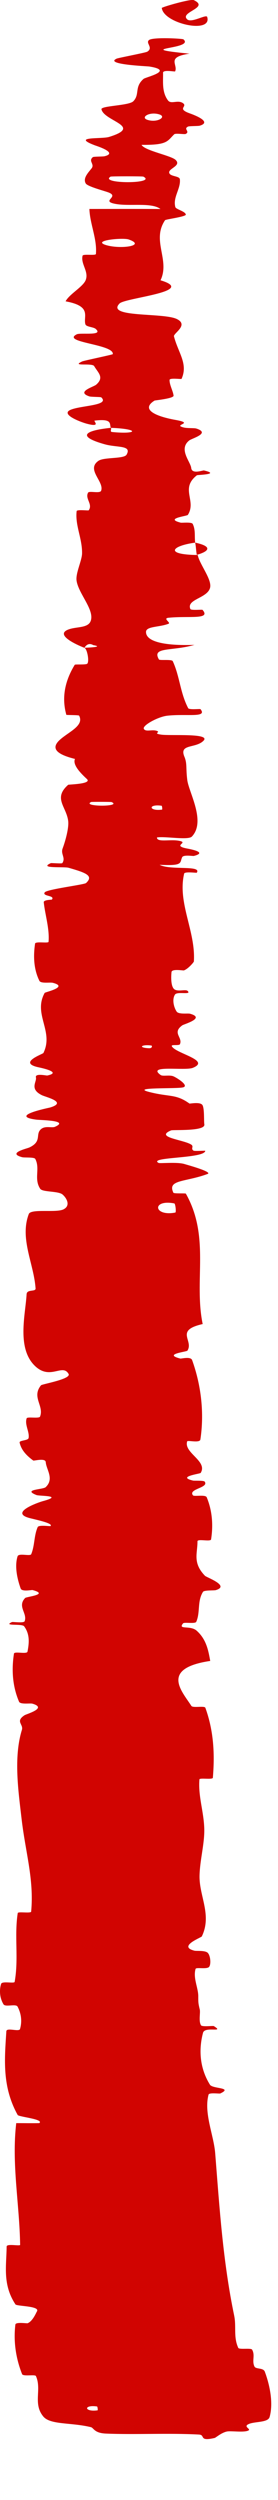 <?xml version="1.0" encoding="UTF-8"?> <svg xmlns="http://www.w3.org/2000/svg" viewBox="0 0 4.861 43.598" fill="none"><path d="M4.714 42.151C4.782 41.913 4.72 41.6 4.631 41.361C4.604 41.286 4.474 41.321 4.449 41.269C4.401 41.168 4.466 41.076 4.408 40.975C4.388 40.942 4.182 40.979 4.166 40.944C4.079 40.753 4.135 40.576 4.095 40.383C3.898 39.436 3.839 38.508 3.763 37.552C3.739 37.236 3.56 36.85 3.647 36.527C3.658 36.489 3.837 36.515 3.852 36.508C4.081 36.399 3.717 36.43 3.671 36.355C3.486 36.058 3.475 35.731 3.55 35.45C3.582 35.33 3.937 35.458 3.739 35.333C3.726 35.324 3.534 35.351 3.514 35.318C3.47 35.242 3.507 35.101 3.493 35.043C3.465 34.931 3.467 34.912 3.467 34.807C3.465 34.662 3.373 34.489 3.42 34.335C3.43 34.302 3.625 34.349 3.659 34.297C3.693 34.245 3.679 34.105 3.634 34.057C3.589 34.009 3.435 34.027 3.4 34.018C3.103 33.943 3.518 33.79 3.529 33.769C3.71 33.394 3.481 33.065 3.489 32.709C3.495 32.439 3.578 32.152 3.572 31.895C3.564 31.589 3.463 31.327 3.487 31.031C3.489 30.999 3.719 31.04 3.722 31.002C3.756 30.595 3.739 30.191 3.591 29.782C3.576 29.742 3.373 29.79 3.346 29.749C3.185 29.497 2.793 29.096 3.676 28.965C3.645 28.796 3.613 28.591 3.438 28.437C3.326 28.338 3.104 28.428 3.201 28.31C3.222 28.284 3.414 28.323 3.432 28.282C3.505 28.114 3.446 27.927 3.549 27.761C3.57 27.727 3.743 27.74 3.774 27.73C4.027 27.654 3.614 27.51 3.584 27.48C3.363 27.251 3.455 27.088 3.453 26.879C3.453 26.83 3.683 26.892 3.691 26.845C3.729 26.603 3.714 26.351 3.615 26.112C3.593 26.058 3.395 26.103 3.374 26.077C3.284 25.964 3.658 25.947 3.579 25.838C3.563 25.815 3.394 25.825 3.375 25.82C3.085 25.751 3.499 25.703 3.509 25.686C3.637 25.479 3.208 25.337 3.273 25.136C3.281 25.112 3.494 25.171 3.504 25.103C3.572 24.652 3.522 24.171 3.36 23.72C3.335 23.65 3.173 23.696 3.153 23.692C2.845 23.614 3.261 23.576 3.277 23.554C3.392 23.376 3.048 23.202 3.544 23.09C3.387 22.327 3.679 21.577 3.25 20.816C3.245 20.806 3.041 20.819 3.032 20.8C2.921 20.568 3.238 20.618 3.629 20.473C3.727 20.437 3.261 20.311 3.227 20.3C3.101 20.26 2.796 20.293 2.772 20.28C2.581 20.173 3.586 20.208 3.589 20.068C3.587 20.064 3.402 20.078 3.384 20.066C3.327 20.029 3.401 19.994 3.338 19.957C3.192 19.872 2.704 19.833 2.991 19.713C3.028 19.698 3.598 19.733 3.573 19.607C3.563 19.557 3.577 19.336 3.541 19.273C3.505 19.21 3.321 19.249 3.313 19.245C3.073 19.073 2.971 19.135 2.613 19.044C2.256 18.954 3.111 18.993 3.207 18.961C3.302 18.929 3.104 18.802 3.035 18.771C2.966 18.74 2.848 18.775 2.809 18.747C2.555 18.565 3.235 18.678 3.372 18.622C3.696 18.49 3.064 18.371 3.004 18.244C2.988 18.209 3.132 18.24 3.146 18.21C3.2 18.09 3.003 18.014 3.187 17.881C3.217 17.859 3.601 17.755 3.322 17.678C3.282 17.668 3.124 17.693 3.089 17.641C3.037 17.564 3.006 17.425 3.06 17.344C3.1 17.284 3.359 17.358 3.28 17.28C3.244 17.246 3.091 17.306 3.037 17.241C2.983 17.176 2.993 17.014 2.999 16.952C3.006 16.89 3.202 16.928 3.216 16.923C3.293 16.895 3.39 16.778 3.39 16.767C3.424 16.24 3.1 15.747 3.22 15.235C3.229 15.195 3.437 15.225 3.441 15.219C3.531 15.083 2.975 15.181 2.791 15.081C3.214 15.103 3.138 15.045 3.186 14.948C3.21 14.902 3.373 14.931 3.39 14.927C3.64 14.862 3.32 14.807 3.254 14.794C3.014 14.743 3.3 14.698 3.139 14.664C2.979 14.63 2.741 14.697 2.745 14.604C2.897 14.581 3.291 14.657 3.356 14.588C3.604 14.325 3.303 13.82 3.275 13.605C3.247 13.39 3.276 13.321 3.224 13.195C3.129 12.967 3.421 13.056 3.558 12.918C3.695 12.78 2.972 12.835 2.817 12.811C2.662 12.789 2.822 12.77 2.738 12.744C2.653 12.718 2.546 12.769 2.515 12.71C2.485 12.652 2.763 12.499 2.926 12.481C3.27 12.444 3.63 12.523 3.506 12.367C3.498 12.358 3.308 12.383 3.29 12.349C3.149 12.078 3.145 11.8 3.021 11.53C3.003 11.493 2.792 11.522 2.779 11.5C2.648 11.275 3.003 11.361 3.4 11.246C2.874 11.264 2.553 11.19 2.553 11.021C2.553 10.919 2.783 10.941 2.946 10.878C2.995 10.859 2.839 10.784 2.947 10.773C3.301 10.737 3.695 10.812 3.541 10.635C3.534 10.627 3.34 10.648 3.329 10.621C3.255 10.449 3.625 10.435 3.673 10.251C3.711 10.107 3.491 9.845 3.457 9.679C2.865 9.672 3.004 9.518 3.413 9.463C3.398 9.356 3.423 9.24 3.369 9.136C3.351 9.1 3.179 9.12 3.16 9.115C2.871 9.041 3.269 9.002 3.285 8.979C3.441 8.731 3.144 8.522 3.443 8.288C3.453 8.28 3.864 8.274 3.566 8.204C3.545 8.2 3.357 8.275 3.344 8.163C3.332 8.05 3.116 7.834 3.309 7.681C3.355 7.644 3.691 7.555 3.432 7.473C3.396 7.462 3.278 7.471 3.213 7.455C3.005 7.404 3.421 7.386 3.069 7.323C2.717 7.26 2.455 7.139 2.702 6.986C2.709 6.981 3.039 6.95 3.035 6.9C3.027 6.821 2.961 6.708 2.965 6.625C2.967 6.586 3.17 6.615 3.174 6.608C3.294 6.344 3.115 6.152 3.042 5.866C3.028 5.813 3.309 5.669 3.091 5.563C2.852 5.448 1.846 5.543 2.09 5.293C2.187 5.192 3.463 5.085 2.807 4.888C2.977 4.533 2.646 4.195 2.886 3.84C2.897 3.824 3.253 3.78 3.249 3.742C3.242 3.685 3.076 3.651 3.066 3.611C3.019 3.441 3.164 3.289 3.145 3.126C3.138 3.064 2.966 3.082 2.958 3.009C2.95 2.935 3.177 2.89 3.07 2.788C2.988 2.711 2.527 2.627 2.475 2.526C2.931 2.531 2.923 2.462 3.046 2.342C3.07 2.319 3.228 2.347 3.247 2.336C3.33 2.293 3.199 2.249 3.289 2.207C3.31 2.197 3.466 2.2 3.493 2.192C3.723 2.123 3.375 1.997 3.315 1.976C3.085 1.893 3.288 1.86 3.198 1.798C3.108 1.736 2.992 1.823 2.938 1.752C2.826 1.604 2.855 1.417 2.851 1.269C2.85 1.21 3.057 1.254 3.062 1.245C3.117 1.124 2.898 0.996 3.313 0.936C2.245 0.831 3.418 0.865 3.207 0.686C3.19 0.672 2.685 0.645 2.609 0.696C2.534 0.748 2.691 0.831 2.574 0.902C2.546 0.919 2.07 1.009 2.041 1.022C1.814 1.124 2.57 1.154 2.612 1.16C3.059 1.232 2.546 1.344 2.51 1.376C2.345 1.519 2.449 1.645 2.331 1.766C2.255 1.844 1.76 1.843 1.774 1.906C1.82 2.116 2.51 2.202 1.907 2.388C1.778 2.428 1.237 2.375 1.66 2.535C1.687 2.545 2.074 2.665 1.827 2.725C1.796 2.732 1.638 2.729 1.624 2.74C1.537 2.81 1.662 2.861 1.6 2.938C1.539 3.015 1.447 3.108 1.499 3.199C1.53 3.253 1.823 3.328 1.894 3.355C2.1 3.432 1.759 3.504 2.009 3.554C2.26 3.605 2.645 3.523 2.806 3.645C2.396 3.642 1.975 3.644 1.563 3.644C1.572 3.906 1.7 4.167 1.677 4.429C1.673 4.462 1.454 4.424 1.444 4.459C1.407 4.606 1.561 4.738 1.496 4.89C1.444 5.007 1.209 5.132 1.147 5.255C1.615 5.34 1.452 5.52 1.493 5.655C1.507 5.702 1.632 5.701 1.672 5.735C1.821 5.863 1.408 5.797 1.342 5.83C1.061 5.972 1.999 6.002 1.972 6.176C1.971 6.185 1.469 6.288 1.437 6.303C1.232 6.398 1.611 6.323 1.647 6.385C1.712 6.499 1.83 6.58 1.681 6.709C1.637 6.747 1.324 6.833 1.563 6.913C1.595 6.923 1.76 6.921 1.77 6.929C1.928 7.075 1.409 7.069 1.231 7.148C1.054 7.227 1.41 7.36 1.513 7.388C1.779 7.46 1.628 7.338 1.655 7.335C1.968 7.298 1.912 7.39 1.937 7.461C2.446 7.48 2.414 7.578 1.961 7.534C1.912 7.529 1.96 7.475 1.937 7.461C1.436 7.513 1.37 7.62 1.835 7.749C2.053 7.809 2.309 7.761 2.213 7.929C2.169 8.006 1.819 7.969 1.722 8.036C1.501 8.188 1.824 8.396 1.769 8.556C1.75 8.614 1.559 8.553 1.539 8.593C1.484 8.698 1.627 8.794 1.551 8.899C1.544 8.908 1.343 8.881 1.34 8.914C1.312 9.164 1.437 9.384 1.435 9.646C1.435 9.772 1.319 9.996 1.339 10.127C1.372 10.354 1.659 10.639 1.585 10.831C1.537 10.957 1.336 10.925 1.198 10.977C0.931 11.076 1.403 11.27 1.476 11.297C1.479 11.297 1.528 11.19 1.63 11.25C1.845 11.287 1.477 11.295 1.476 11.297C1.524 11.314 1.565 11.532 1.526 11.574C1.504 11.597 1.314 11.581 1.307 11.593C1.131 11.88 1.077 12.17 1.16 12.466C1.164 12.471 1.377 12.468 1.383 12.48C1.475 12.652 1.212 12.757 1.055 12.894C0.897 13.032 0.947 13.145 1.311 13.235C1.263 13.34 1.422 13.495 1.519 13.585C1.615 13.674 1.2 13.679 1.192 13.686C0.925 13.922 1.16 14.065 1.192 14.315C1.208 14.434 1.143 14.668 1.095 14.796C1.057 14.896 1.153 14.959 1.089 15.052C1.081 15.064 0.896 15.048 0.889 15.052C0.666 15.152 1.118 15.11 1.199 15.133C1.49 15.217 1.646 15.268 1.505 15.399C1.473 15.429 0.821 15.507 0.782 15.562C0.733 15.634 0.966 15.611 0.908 15.687C0.904 15.693 0.76 15.689 0.765 15.736C0.789 15.956 0.868 16.197 0.849 16.424C0.847 16.455 0.62 16.411 0.613 16.456C0.582 16.666 0.586 16.897 0.689 17.105C0.715 17.156 0.875 17.127 0.923 17.139C1.208 17.212 0.79 17.3 0.781 17.315C0.574 17.688 0.946 17.983 0.759 18.363C0.748 18.383 0.298 18.535 0.68 18.614C0.705 18.62 1.096 18.698 0.827 18.756C0.81 18.759 0.609 18.711 0.628 18.789C0.647 18.866 0.51 18.988 0.73 19.098C0.799 19.133 1.189 19.22 0.875 19.314C0.853 19.32 0.146 19.461 0.631 19.525C0.711 19.536 1.225 19.536 0.959 19.651C0.908 19.673 0.794 19.629 0.721 19.688C0.609 19.778 0.744 19.902 0.513 20.011C0.472 20.03 0.121 20.108 0.385 20.18C0.426 20.192 0.598 20.175 0.617 20.211C0.706 20.382 0.588 20.557 0.703 20.731C0.744 20.793 1.022 20.767 1.095 20.832C1.169 20.897 1.238 21.026 1.11 21.09C0.981 21.154 0.54 21.073 0.503 21.172C0.341 21.602 0.592 22.036 0.622 22.469C0.627 22.533 0.469 22.477 0.465 22.571C0.446 22.919 0.286 23.518 0.617 23.826C0.882 24.073 1.093 23.773 1.199 23.96C1.25 24.05 0.733 24.137 0.717 24.158C0.548 24.365 0.774 24.516 0.7 24.704C0.685 24.743 0.477 24.701 0.466 24.734C0.428 24.847 0.519 24.969 0.5 25.077C0.491 25.126 0.332 25.114 0.343 25.159C0.369 25.267 0.434 25.363 0.581 25.47C0.594 25.48 0.794 25.419 0.8 25.499C0.809 25.628 0.953 25.79 0.798 25.935C0.751 25.978 0.387 25.973 0.637 26.072C0.689 26.093 1.127 26.076 0.747 26.179C0.684 26.196 0.171 26.371 0.498 26.468C0.584 26.494 0.94 26.561 0.883 26.613C0.874 26.62 0.679 26.588 0.659 26.631C0.592 26.784 0.61 26.946 0.546 27.103C0.528 27.145 0.327 27.078 0.307 27.141C0.253 27.313 0.3 27.531 0.361 27.701C0.383 27.764 0.552 27.724 0.57 27.729C0.865 27.808 0.464 27.843 0.44 27.867C0.297 28.016 0.483 28.134 0.431 28.272C0.417 28.31 0.226 28.28 0.209 28.287C0.041 28.363 0.385 28.31 0.422 28.361C0.527 28.504 0.508 28.66 0.481 28.802C0.471 28.854 0.251 28.791 0.244 28.838C0.201 29.114 0.216 29.403 0.333 29.676C0.356 29.728 0.527 29.699 0.566 29.71C0.837 29.788 0.463 29.889 0.427 29.913C0.264 30.022 0.413 30.068 0.383 30.167C0.234 30.648 0.323 31.248 0.376 31.707C0.444 32.304 0.597 32.769 0.545 33.336C0.541 33.372 0.315 33.331 0.31 33.362C0.248 33.763 0.329 34.16 0.256 34.562C0.25 34.595 0.036 34.543 0.02 34.596C-0.015 34.704 -0.006 34.842 0.061 34.953C0.093 35.007 0.278 34.939 0.307 34.993C0.374 35.12 0.387 35.255 0.35 35.384C0.333 35.439 0.115 35.352 0.111 35.423C0.08 35.909 0.033 36.386 0.309 36.883C0.328 36.917 0.774 36.955 0.687 37.025C0.563 37.028 0.417 37.025 0.284 37.025C0.2 37.732 0.341 38.436 0.352 39.147C0.352 39.176 0.116 39.12 0.116 39.178C0.113 39.514 0.041 39.838 0.27 40.186C0.293 40.221 0.71 40.211 0.645 40.31C0.633 40.328 0.574 40.478 0.483 40.515C0.47 40.52 0.276 40.489 0.269 40.537C0.234 40.82 0.273 41.117 0.386 41.402C0.405 41.448 0.613 41.403 0.628 41.436C0.734 41.669 0.572 41.916 0.756 42.14C0.879 42.29 1.238 42.242 1.589 42.327C1.639 42.339 1.645 42.43 1.85 42.439C2.365 42.461 2.93 42.427 3.479 42.456C3.597 42.462 3.468 42.582 3.755 42.515C3.774 42.51 3.871 42.423 3.968 42.403C4.036 42.389 4.244 42.421 4.33 42.391C4.416 42.362 4.242 42.324 4.344 42.275C4.447 42.225 4.684 42.252 4.714 42.151ZM1.95 13.987C2.147 14.072 1.418 14.07 1.594 13.986C1.603 13.982 1.94 13.983 1.95 13.987ZM2.25 4.176C2.57 4.288 2.095 4.351 1.848 4.272C1.601 4.192 2.153 4.141 2.25 4.176ZM2.506 3.08C2.757 3.209 1.722 3.209 1.934 3.08C1.946 3.073 2.491 3.073 2.506 3.08ZM1.696 41.966C1.706 41.967 1.714 42.033 1.705 42.034C1.472 42.065 1.456 41.933 1.696 41.966ZM2.782 1.994C2.921 2.035 2.757 2.144 2.584 2.092C2.445 2.051 2.609 1.942 2.782 1.994ZM2.648 18.233C2.659 18.235 2.668 18.282 2.607 18.28C2.409 18.273 2.466 18.209 2.648 18.233ZM2.829 0.14C2.863 0.414 3.714 0.597 3.623 0.296C3.607 0.242 3.348 0.408 3.273 0.337C3.135 0.209 3.673 0.136 3.388 0.002C3.336 -0.023 2.825 0.124 2.828 0.14C2.828 0.14 2.828 0.14 2.829 0.14ZM2.825 14.051C2.834 14.052 2.842 14.118 2.833 14.119C2.601 14.15 2.584 14.018 2.825 14.051ZM3.047 20.986C3.068 20.99 3.084 21.141 3.065 21.146C2.685 21.218 2.651 20.911 3.047 20.986ZM3.441 9.676C3.676 9.61 3.705 9.525 3.413 9.463C3.427 9.534 3.428 9.605 3.441 9.676Z" fill="#D10401"></path></svg> 
